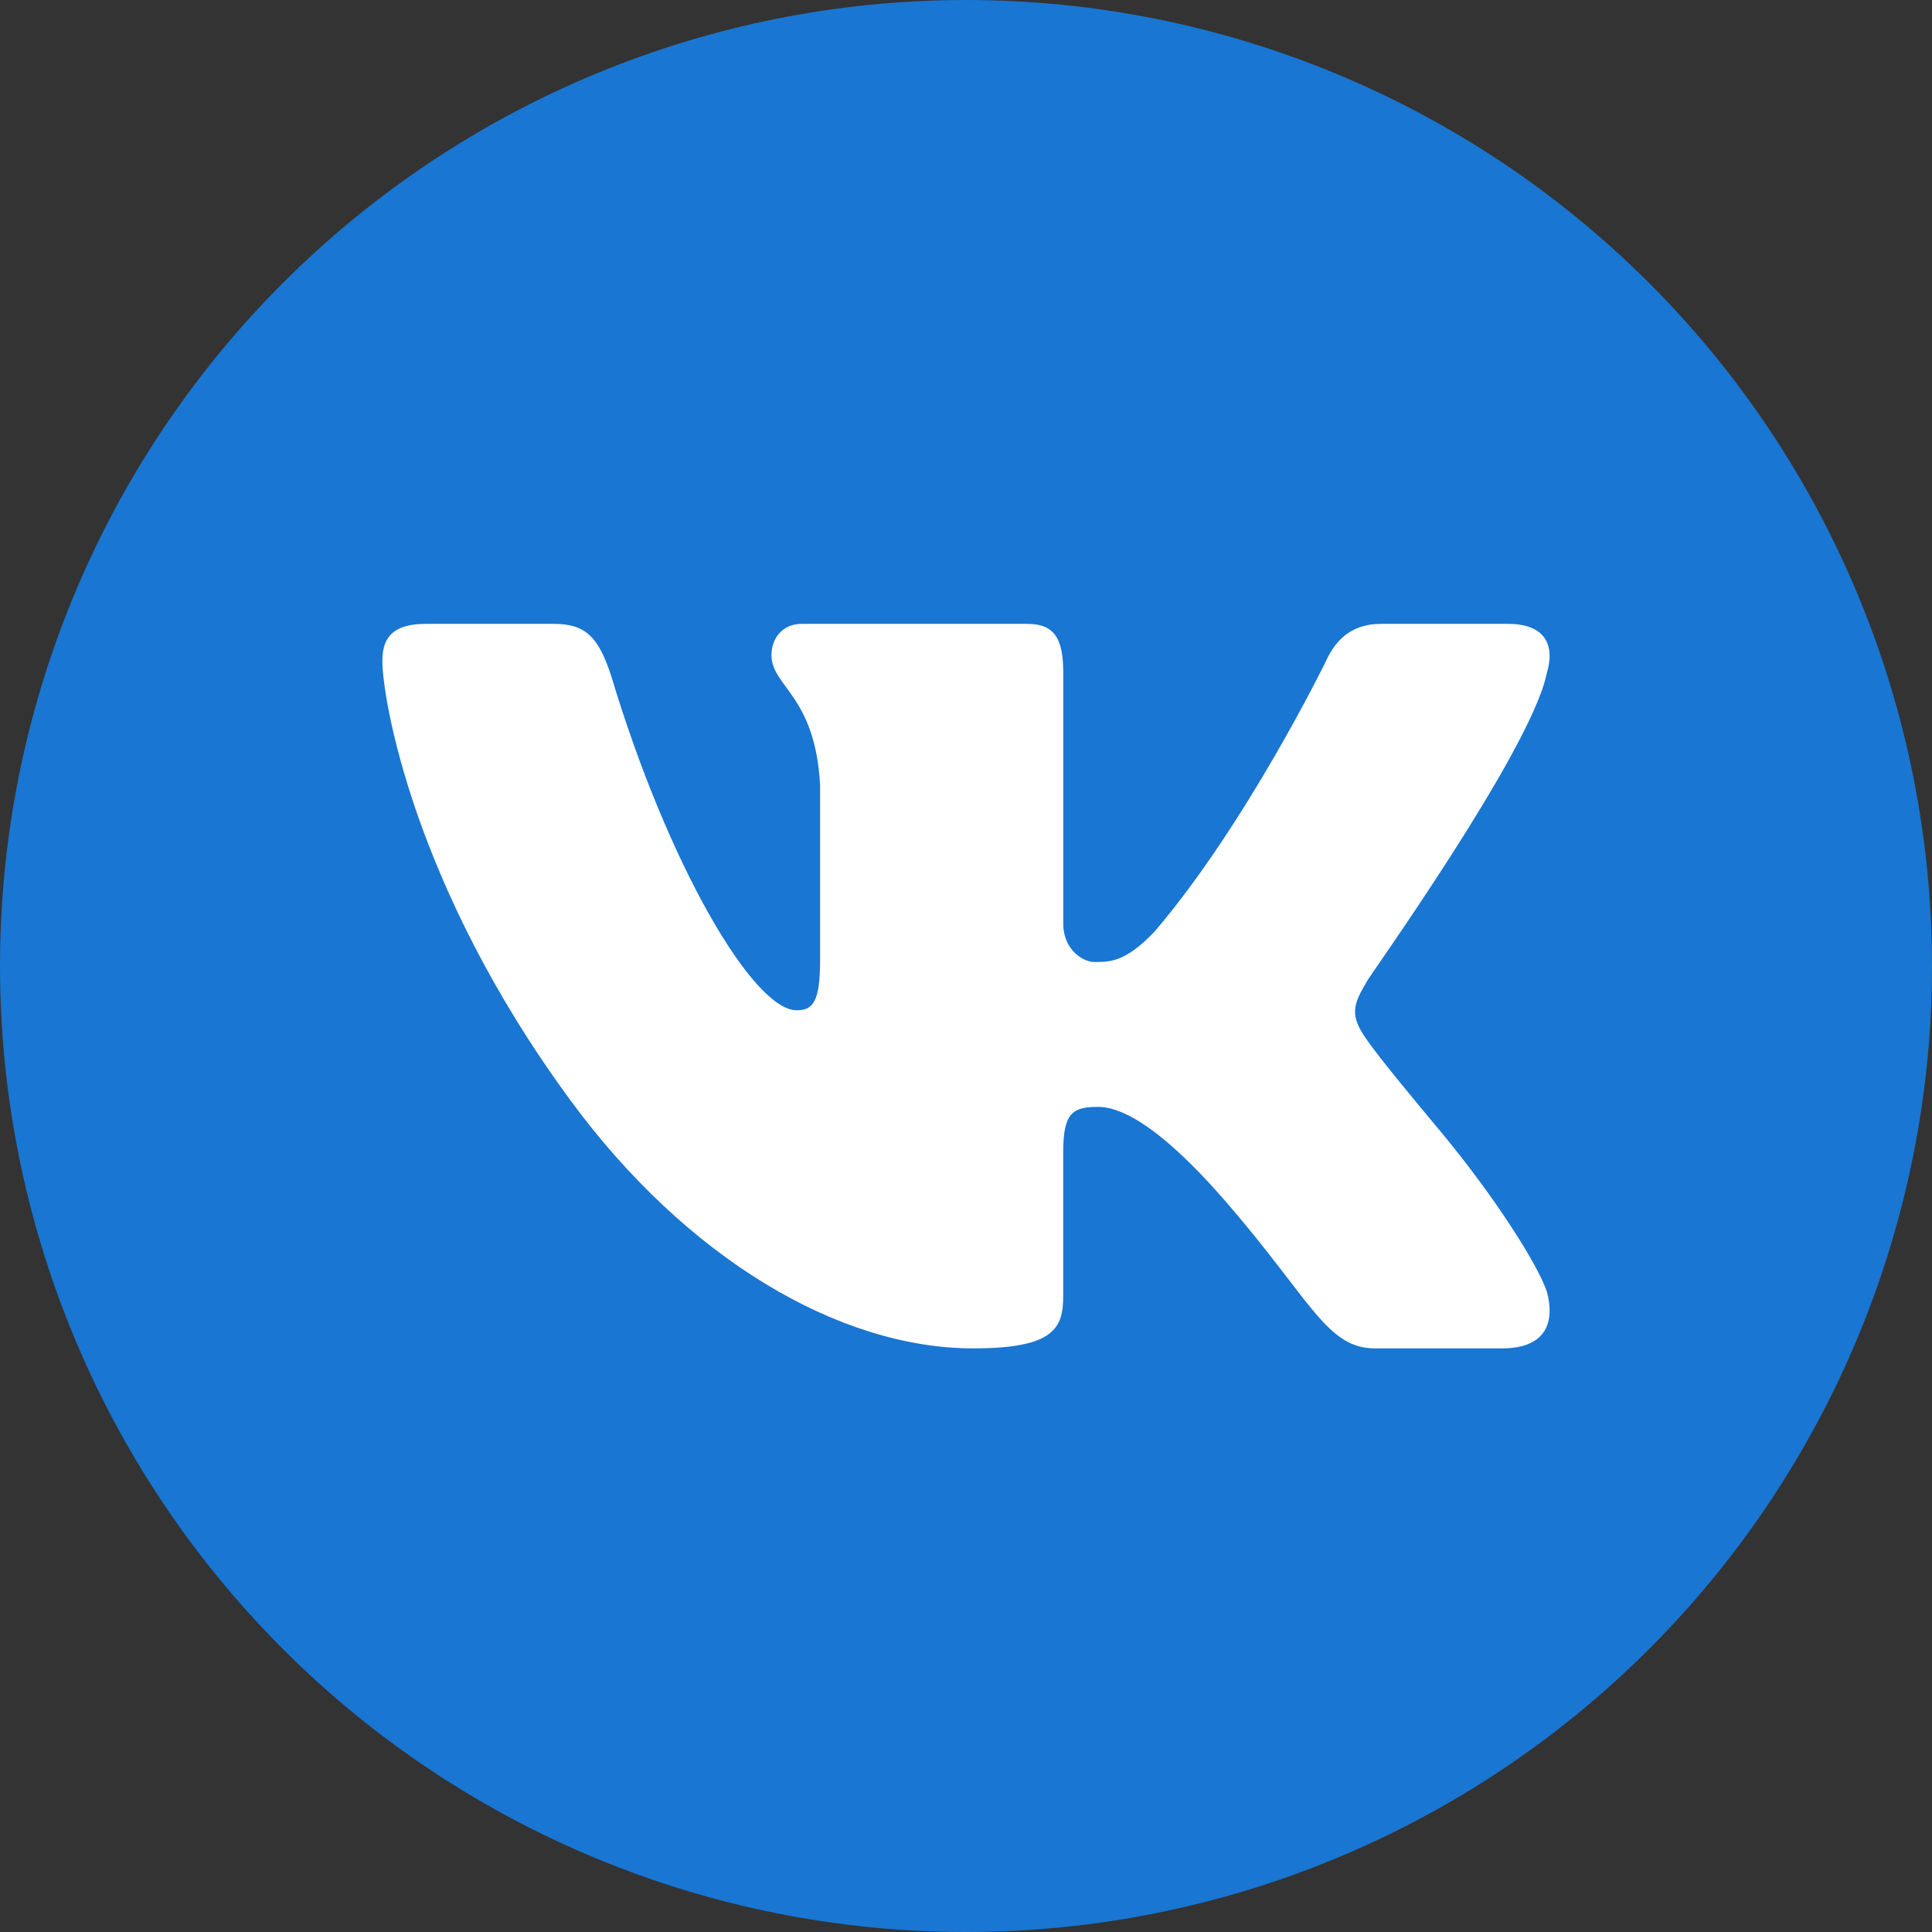 <svg width="96" height="96" viewBox="0 0 96 96" fill="none" xmlns="http://www.w3.org/2000/svg">
<rect x="0" y="0" width="96" height="96" fill="#333333" stroke="none"/>
<path d="M48 0C35.27 0 23.061 5.057 14.059 14.059C5.057 23.061 0 35.27 0 48C0 60.73 5.057 72.939 14.059 81.941C23.061 90.943 35.27 96 48 96C60.73 96 72.939 90.943 81.941 81.941C90.943 72.939 96 60.73 96 48C96 35.27 90.943 23.061 81.941 14.059C72.939 5.057 60.73 0 48 0V0Z" fill="#1976D2"/>
<path d="M76.847 33.498C76.958 33.136 77.011 32.8 76.997 32.5C76.961 31.631 76.359 31 74.943 31H68.616C67.019 31 66.281 31.96 65.851 32.922C65.851 32.922 61.907 40.984 57.362 46.3C55.888 47.838 55.138 47.8 54.341 47.8C53.913 47.8 52.833 47.286 52.833 45.878V33.434C52.833 31.768 52.415 31 51.064 31H39.829C38.845 31 38.333 31.768 38.333 32.538C38.333 34.139 40.503 34.523 40.75 39.009V47.704C40.75 49.816 40.38 50.2 39.583 50.2C37.432 50.2 33.198 43 30.363 33.563C29.749 31.706 29.135 31 27.538 31H21.151C19.307 31 19 31.898 19 32.858C19 34.588 20.45 43.943 28.364 54.7C34.104 62.5 41.666 67 48.36 67C52.415 67 52.831 65.975 52.831 64.374V57.242C52.833 55.319 53.275 55 54.566 55C55.486 55 57.364 55.6 60.989 59.8C65.17 64.643 65.929 67 68.326 67H74.653C76.122 67 76.965 66.388 76.999 65.2C77.007 64.898 76.963 64.559 76.864 64.182C76.395 62.8 74.244 59.421 71.562 56.2C70.076 54.417 68.609 52.65 67.934 51.69C67.483 51.064 67.311 50.622 67.333 50.2C67.354 49.756 67.586 49.334 67.934 48.743C67.872 48.743 76.049 37.341 76.847 33.498Z" fill="white"/>
</svg>
